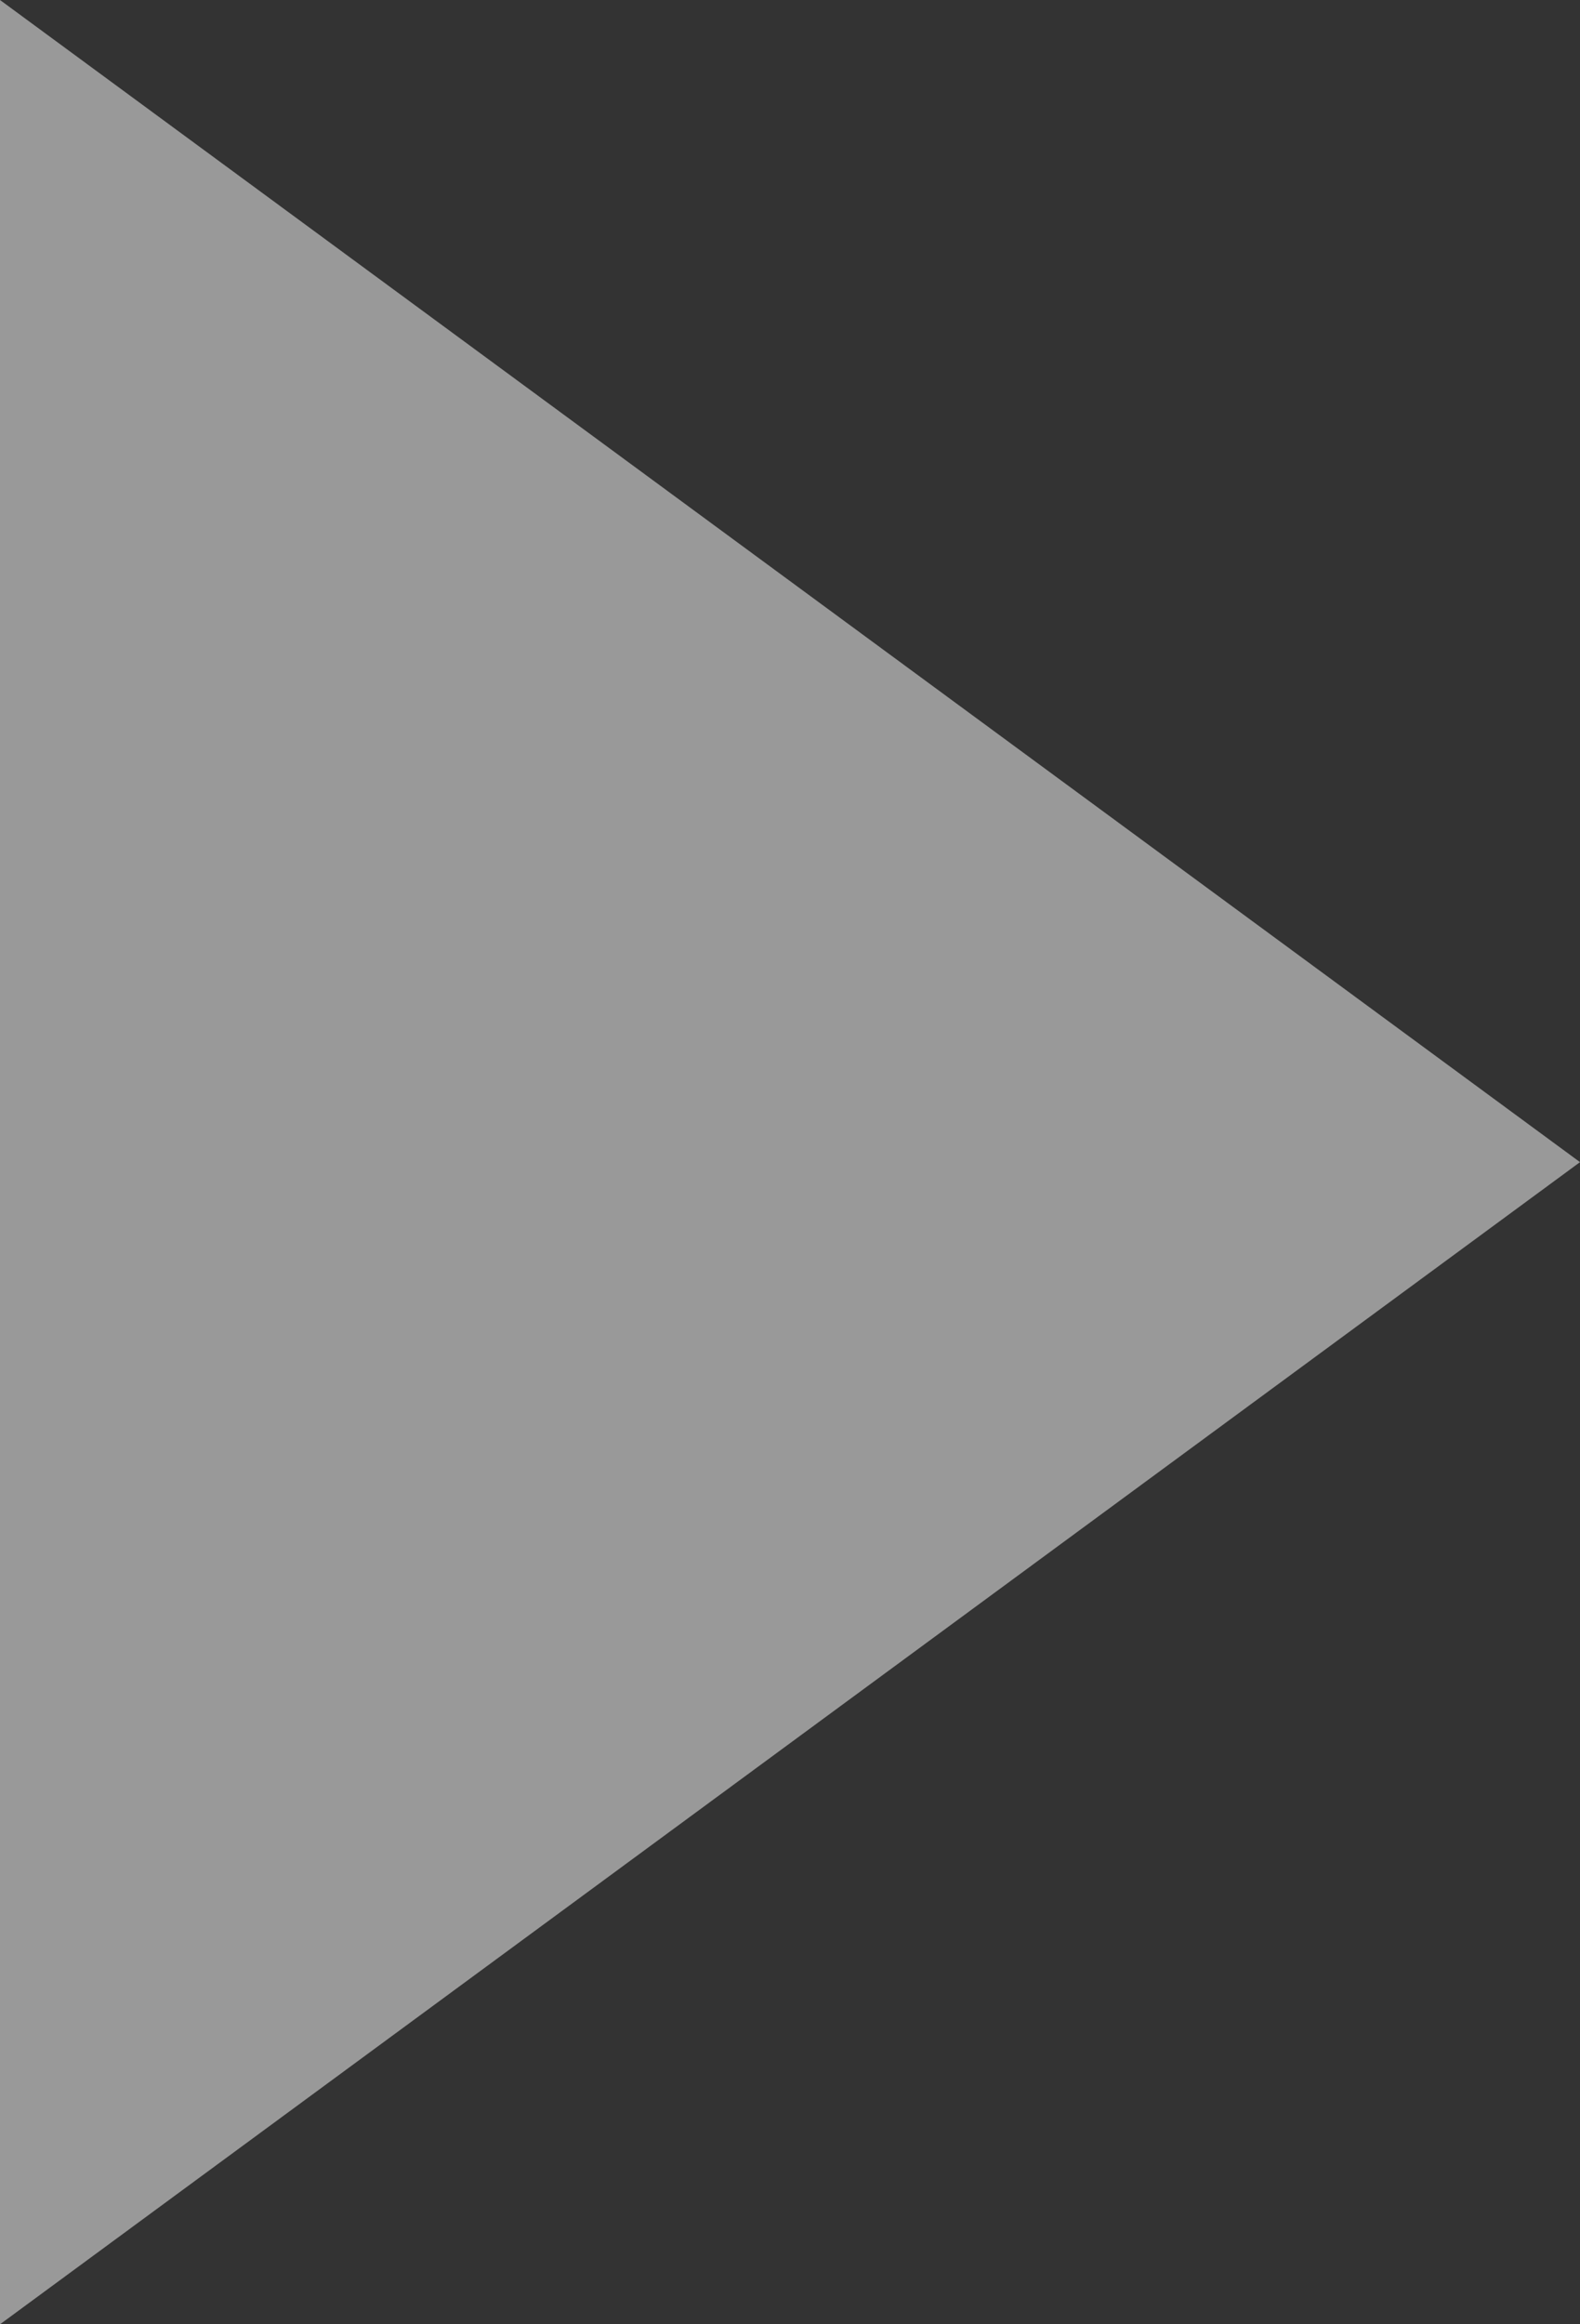 <svg width="17" height="25" viewBox="0 0 17 25" fill="none" xmlns="http://www.w3.org/2000/svg">
<rect x="0" y="0" width="17" height="25" fill="#333333" stroke="none"/>
<path opacity="0.5" d="M-1.09278e-06 0L0 25L17 12.5L-1.09278e-06 0Z" fill="white"/>
</svg>
